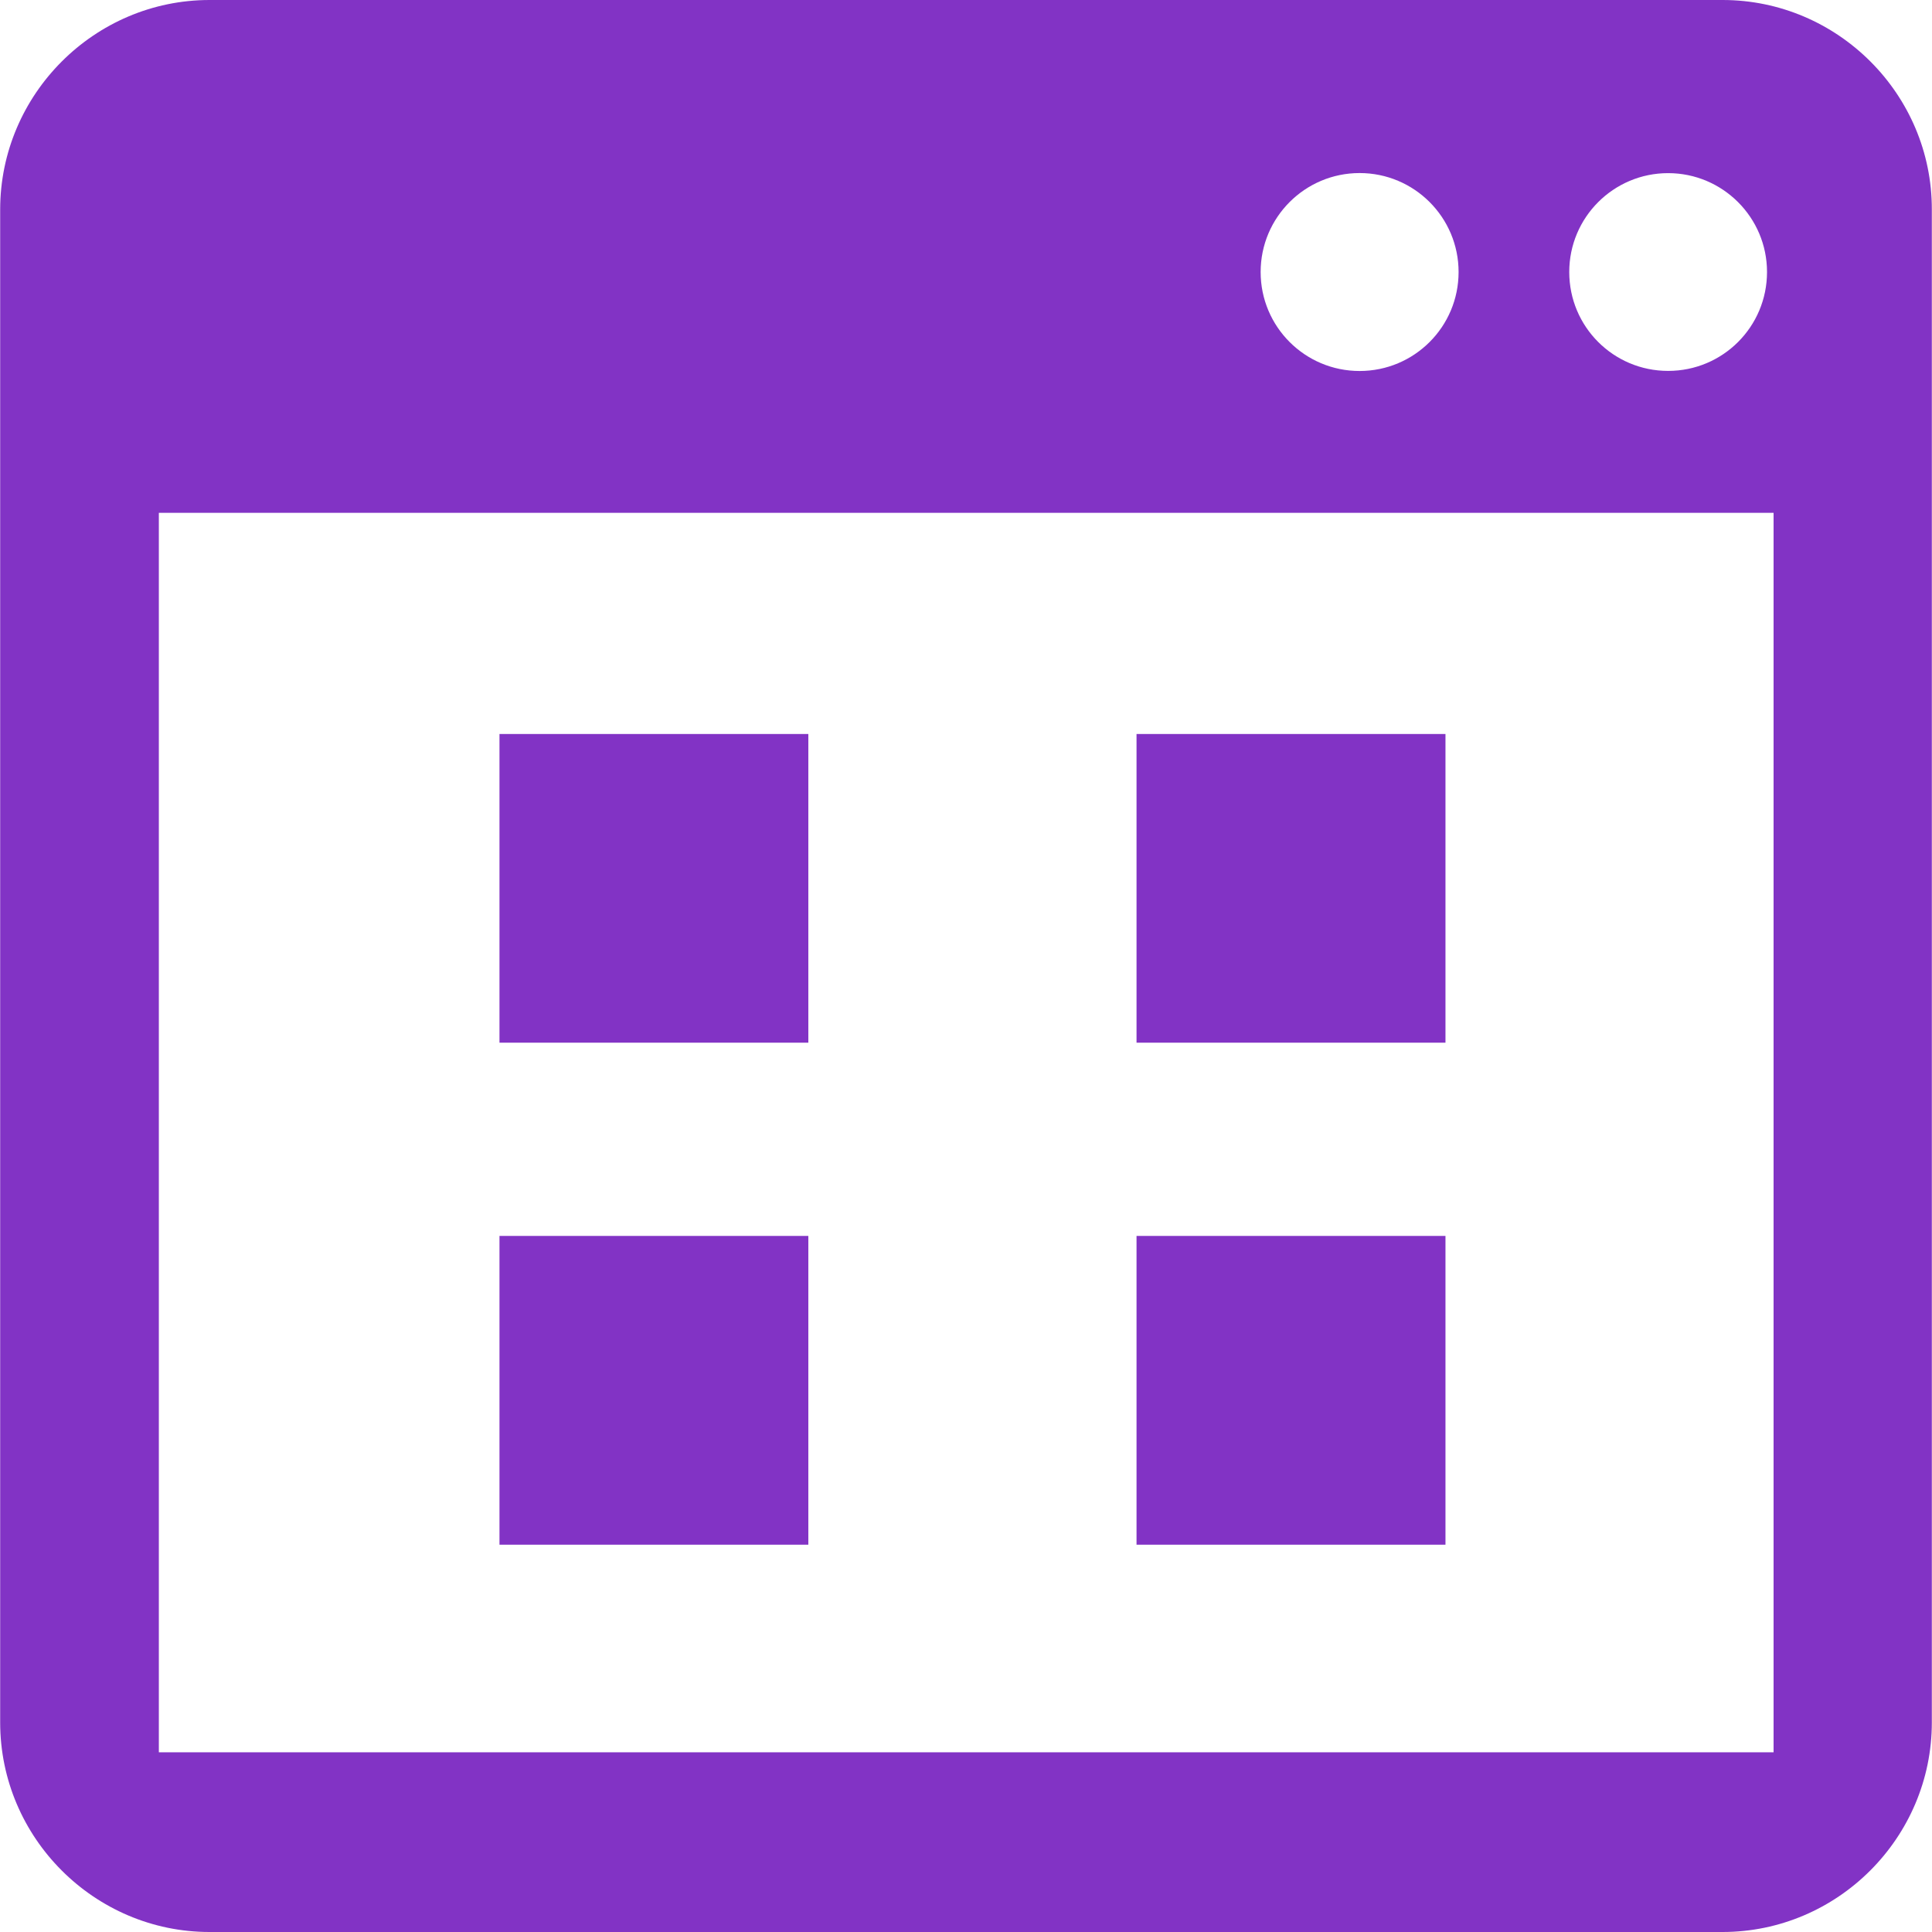 <?xml version="1.0" encoding="utf-8"?>
<svg version="1.1" id="Capa_1" x="0px" y="0px" viewBox="0 0 495.61 495.61" style="enable-background:new 0 0 495.61 495.61;" xmlns="http://www.w3.org/2000/svg">
  <g>
    <g>
      <g>
        <path d="M441.899,0H53.754C24.224,0,0.043,24.202,0.043,53.754v388.102c0,29.574,24.181,53.754,53.711,53.754h388.102 c29.574,0,53.711-24.224,53.711-53.754V53.754C495.632,24.202,471.429,0,441.899,0z M427.921,44.414 c13.978,0,25.367,11.346,25.367,25.367s-11.325,25.367-25.367,25.367c-14.043,0-25.367-11.346-25.367-25.367 S413.922,44.414,427.921,44.414z M348.778,44.393c13.999,0,25.389,11.346,25.389,25.389S362.799,95.17,348.778,95.17 s-25.389-11.346-25.389-25.389S334.778,44.393,348.778,44.393z M454.971,449.514H40.747V131.56h414.224V449.514z" style="fill: rgba(99, 0, 183, 0.8);"/>
        <rect x="128.13" y="317.047" width="79.229" height="79.208" style="fill: rgba(99, 0, 183, 0.8);"/>
        <rect x="291.551" y="317.047" width="79.251" height="79.208" style="fill: rgba(99, 0, 183, 0.8);"/>
        <rect x="128.13" y="188.291" width="79.229" height="79.186" style="fill: rgba(99, 0, 183, 0.8);"/>
        <rect x="291.551" y="188.291" width="79.251" height="79.186" style="fill: rgba(99, 0, 183, 0.8);"/>
      </g>
    </g>
    <g/>
    <g/>
    <g/>
    <g/>
    <g/>
    <g/>
    <g/>
    <g/>
    <g/>
    <g/>
    <g/>
    <g/>
    <g/>
    <g/>
    <g/>
  </g>
  <g/>
  <g/>
  <g/>
  <g/>
  <g/>
  <g/>
  <g/>
  <g/>
  <g/>
  <g/>
  <g/>
  <g/>
  <g/>
  <g/>
  <g/>
</svg>